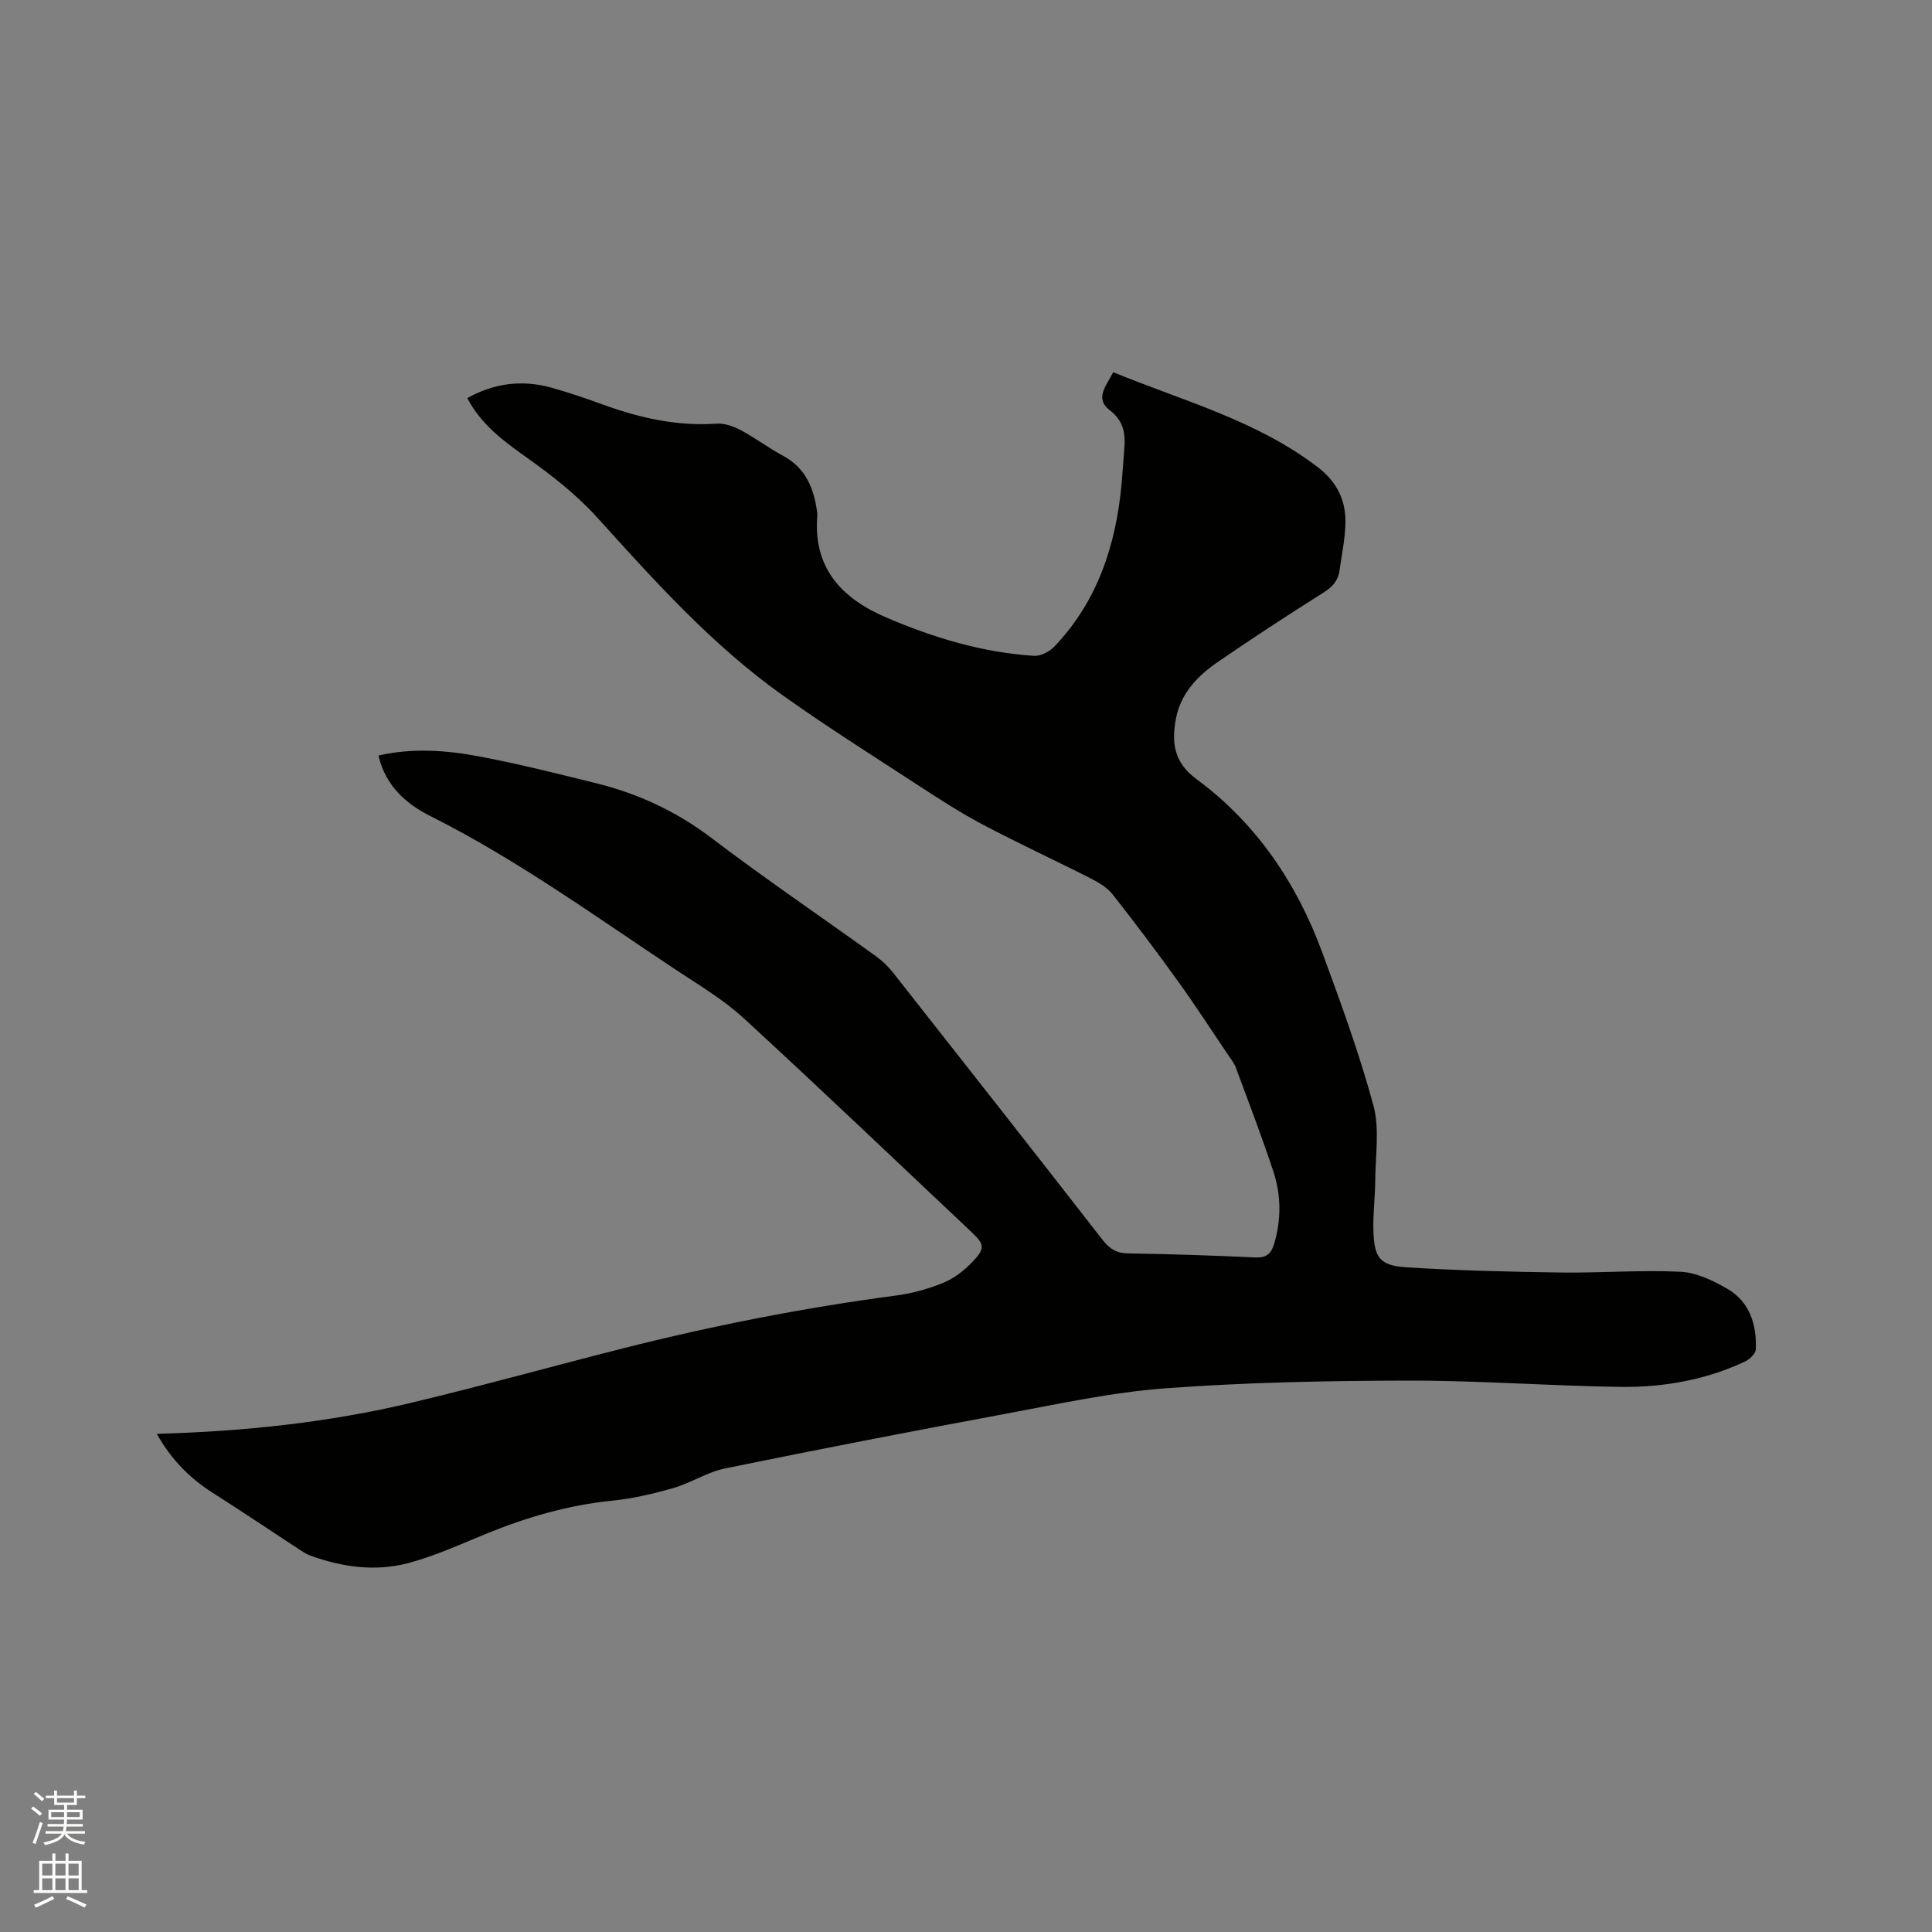 <svg enable-background="new 0 0 400 400" viewBox="0 0 400 400" xmlns="http://www.w3.org/2000/svg"><rect x="0" y="0" width="400" height="400" fill="#808080" stroke="none"/><path d="m6.44 374.46.42-.45c.65.47 1.27.95 1.85 1.44l-.45.49c-.65-.56-1.25-1.06-1.82-1.48m.93 7.33-.63-.26c.55-1.36 1.05-2.8 1.52-4.33.19.1.38.19.59.27-.46 1.29-.95 2.73-1.48 4.32m-.38-10.38.44-.42c.43.34 1.01.82 1.74 1.44l-.49.49c-.53-.51-1.09-1.01-1.69-1.51m2.5.35h1.72v-1.04h.59v1.04h3.52v-1.04h.59v1.04h1.75v.53h-1.75v1.42h-2.03v.97h3.22v2.03h-3.24c0 .35-.01.66-.03.93h3.32v.53h-3.37c-.03.27-.08.58-.15.94h3.96v.53h-3.71c.67.92 1.93 1.48 3.79 1.68-.13.24-.23.44-.29.59-2.13-.38-3.48-1.08-4.04-2.12-.43.97-1.77 1.72-4.03 2.23-.09-.19-.2-.37-.33-.55 2.1-.42 3.37-1.03 3.81-1.83h-3.36v-.53h3.58c.08-.29.13-.61.16-.94h-3.33v-.53h3.39c.02-.27.04-.58.04-.93h-3.23v-2.03h3.25v-.97h-2.07v-1.42h-1.73zm1.12 3.44v1h2.65c.01-.3.02-.44.01-.4v-.25-.35zm1.19-2h3.52v-.91h-3.52zm4.71 2h-2.63v.59c0 .15-.01.28-.01.4h2.64z" fill="#fbfcfa"/><path d="m13.56 383.74h.63v1.52h2.72v6.07h1.13v.6h-11.06v-.6h1.13v-6.07h2.73v-1.52h.63v1.52h2.1v-1.52zm-2.69 8.83.38.56c-1.24.63-2.53 1.25-3.85 1.85-.1-.21-.21-.42-.34-.63 1.36-.55 2.63-1.15 3.81-1.78m-2.13-4.27h2.1v-2.45h-2.1zm0 3.04h2.1v-2.46h-2.1zm2.72-3.04h2.1v-2.45h-2.1zm0 3.04h2.1v-2.46h-2.1zm6.07 3.6c-1.41-.71-2.7-1.3-3.86-1.78l.35-.56c1.45.62 2.75 1.19 3.88 1.72zm-1.25-9.09h-2.1v2.45h2.1zm-2.09 5.49h2.1v-2.46h-2.1z" fill="#fbfcfa"/><path d="m32.46 296.86c18.14-.5 35.62-2.36 52.77-6.45 14.62-3.49 29.11-7.54 43.68-11.23 18.7-4.73 37.6-8.45 56.73-10.97 3.32-.44 6.65-1.39 9.75-2.66 2.17-.89 4.21-2.49 5.86-4.2 2.8-2.9 2.62-3.7-.23-6.38-15.67-14.76-31.23-29.64-47.09-44.2-4.18-3.83-9.18-6.8-13.94-9.95-16.69-11.05-32.9-22.84-50.88-31.86-5.11-2.56-9.3-6.31-10.76-12.53 7.04-1.62 14.02-1.11 20.86.18 8.11 1.52 16.12 3.55 24.14 5.53 8.71 2.15 16.64 5.81 23.9 11.32 11.14 8.46 22.73 16.32 34.08 24.5 1.35.97 2.6 2.18 3.63 3.49 14.5 18.41 28.98 36.83 43.37 55.32 1.43 1.83 2.87 2.7 5.24 2.73 8.79.14 17.58.44 26.37.84 2.25.1 3.25-.78 3.85-2.79 1.51-5.04 1.46-10.12-.16-15.03-2.39-7.23-5.12-14.35-7.77-21.49-.36-.97-1.05-1.82-1.64-2.69-3.43-5.08-6.77-10.24-10.35-15.21-4.38-6.08-8.88-12.08-13.52-17.96-1.12-1.43-2.89-2.47-4.56-3.32-7.46-3.79-15.06-7.29-22.45-11.2-4.75-2.52-9.27-5.48-13.79-8.42-9.22-6.01-18.54-11.9-27.51-18.28-14.62-10.4-26.52-23.68-38.49-36.91-4.27-4.72-9.47-8.74-14.69-12.45-4.73-3.36-9.23-6.7-12.12-12.17 5.59-3.11 11.4-3.84 17.45-2.15 3.67 1.02 7.27 2.27 10.86 3.57 7.54 2.73 15.21 4.43 23.31 3.87 1.65-.11 3.52.56 5.03 1.36 2.99 1.59 5.71 3.67 8.69 5.27 4.85 2.6 6.51 6.95 7.13 11.99.01.1.02.21.01.32-.92 10.88 4.94 17.2 14.26 21.19 9.79 4.2 19.9 7.25 30.57 7.94 1.38.09 3.21-.83 4.21-1.88 9.06-9.48 12.83-21.21 13.98-33.98.21-2.32.33-4.65.53-6.98.27-3.16-.11-5.8-3.02-8.02-3.18-2.43-.68-5.07.73-7.86 14.54 5.98 29.81 9.99 42.48 19.77 3.74 2.88 5.65 6.66 5.6 11.21-.03 3.36-.76 6.71-1.22 10.06-.29 2.13-1.5 3.44-3.36 4.61-7.43 4.69-14.81 9.49-22.05 14.49-4.07 2.81-7.45 6.4-8.45 11.51-.95 4.91-.49 9.11 4.19 12.56 12.47 9.19 20.83 21.61 26.13 36.03 3.83 10.42 7.66 20.88 10.55 31.57 1.31 4.84.41 10.3.38 15.47-.02 3.49-.49 6.99-.38 10.47.17 5.6 1.3 7.21 6.8 7.57 10.65.68 21.34.93 32.02 1.08 8.24.11 16.5-.55 24.72-.16 3.3.16 6.75 1.8 9.7 3.51 4.66 2.7 6.14 7.4 5.93 12.55-.04.89-1.26 2.07-2.21 2.52-8.21 3.85-17 5.39-25.95 5.26-14.62-.21-29.23-1.33-43.84-1.3-16.73.03-33.51.36-50.18 1.59-11.15.82-22.21 3.25-33.25 5.3-19.36 3.6-38.7 7.35-58 11.3-3.67.75-7.01 2.99-10.65 4.04-4.12 1.19-8.37 2.19-12.63 2.62-9.17.92-17.83 3.45-26.3 6.92-5.27 2.16-10.52 4.56-15.99 6.01-6.8 1.8-13.68.85-20.3-1.56-.68-.25-1.32-.65-1.94-1.05-6.1-3.99-12.15-8.07-18.3-11.98-4.68-2.98-8.49-6.8-11.52-12.17z" fill="#010100"/></svg>